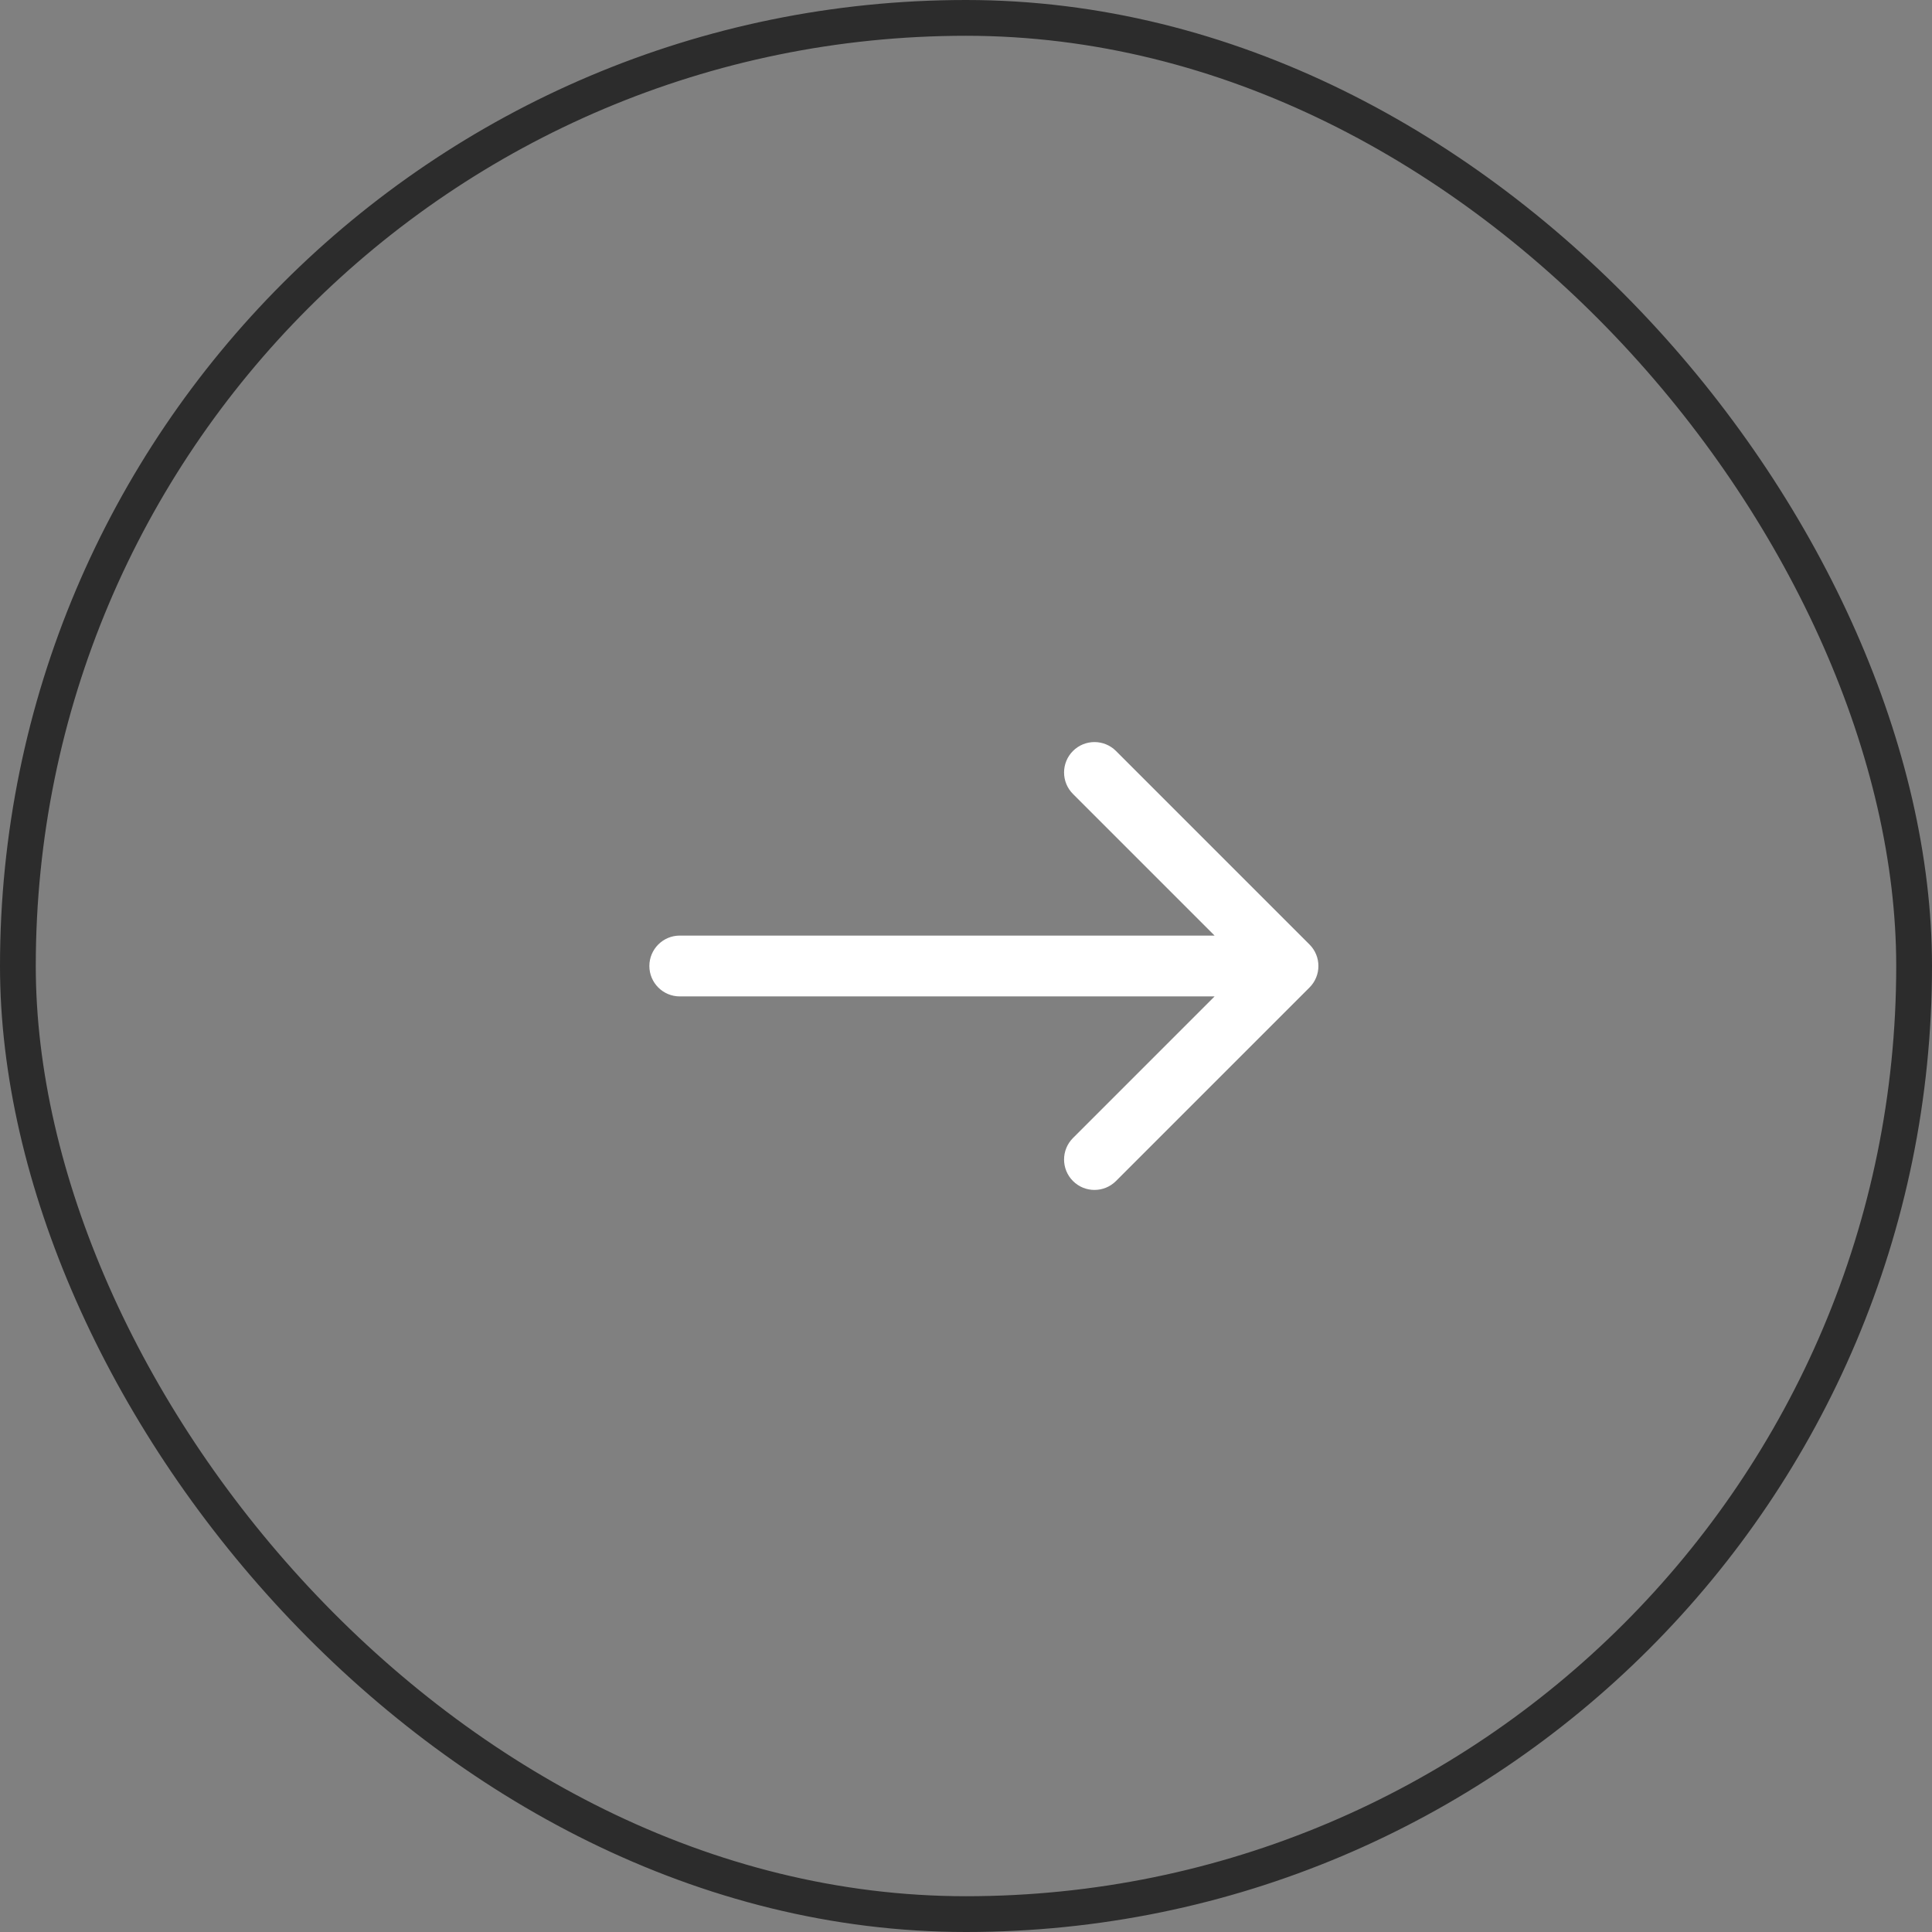 <?xml version="1.0" encoding="UTF-8"?> <svg xmlns="http://www.w3.org/2000/svg" width="54" height="54" viewBox="0 0 54 54" fill="none"><rect x="0" y="0" width="54" height="54" fill="#808080" stroke="none"/> <rect x="0.5" y="0.5" width="53" height="53" rx="26.5" stroke="#2C2C2C"></rect> <path d="M19 26.15C18.531 26.15 18.15 26.531 18.15 27C18.15 27.469 18.531 27.85 19 27.85L19 26.15ZM36.601 27.601C36.933 27.269 36.933 26.731 36.601 26.399L31.192 20.99C30.86 20.658 30.322 20.658 29.99 20.99C29.658 21.322 29.658 21.86 29.99 22.192L34.798 27L29.99 31.808C29.658 32.14 29.658 32.678 29.99 33.01C30.322 33.342 30.86 33.342 31.192 33.01L36.601 27.601ZM19 27.85L36 27.85L36 26.15L19 26.15L19 27.85Z" fill="white"></path> </svg> 